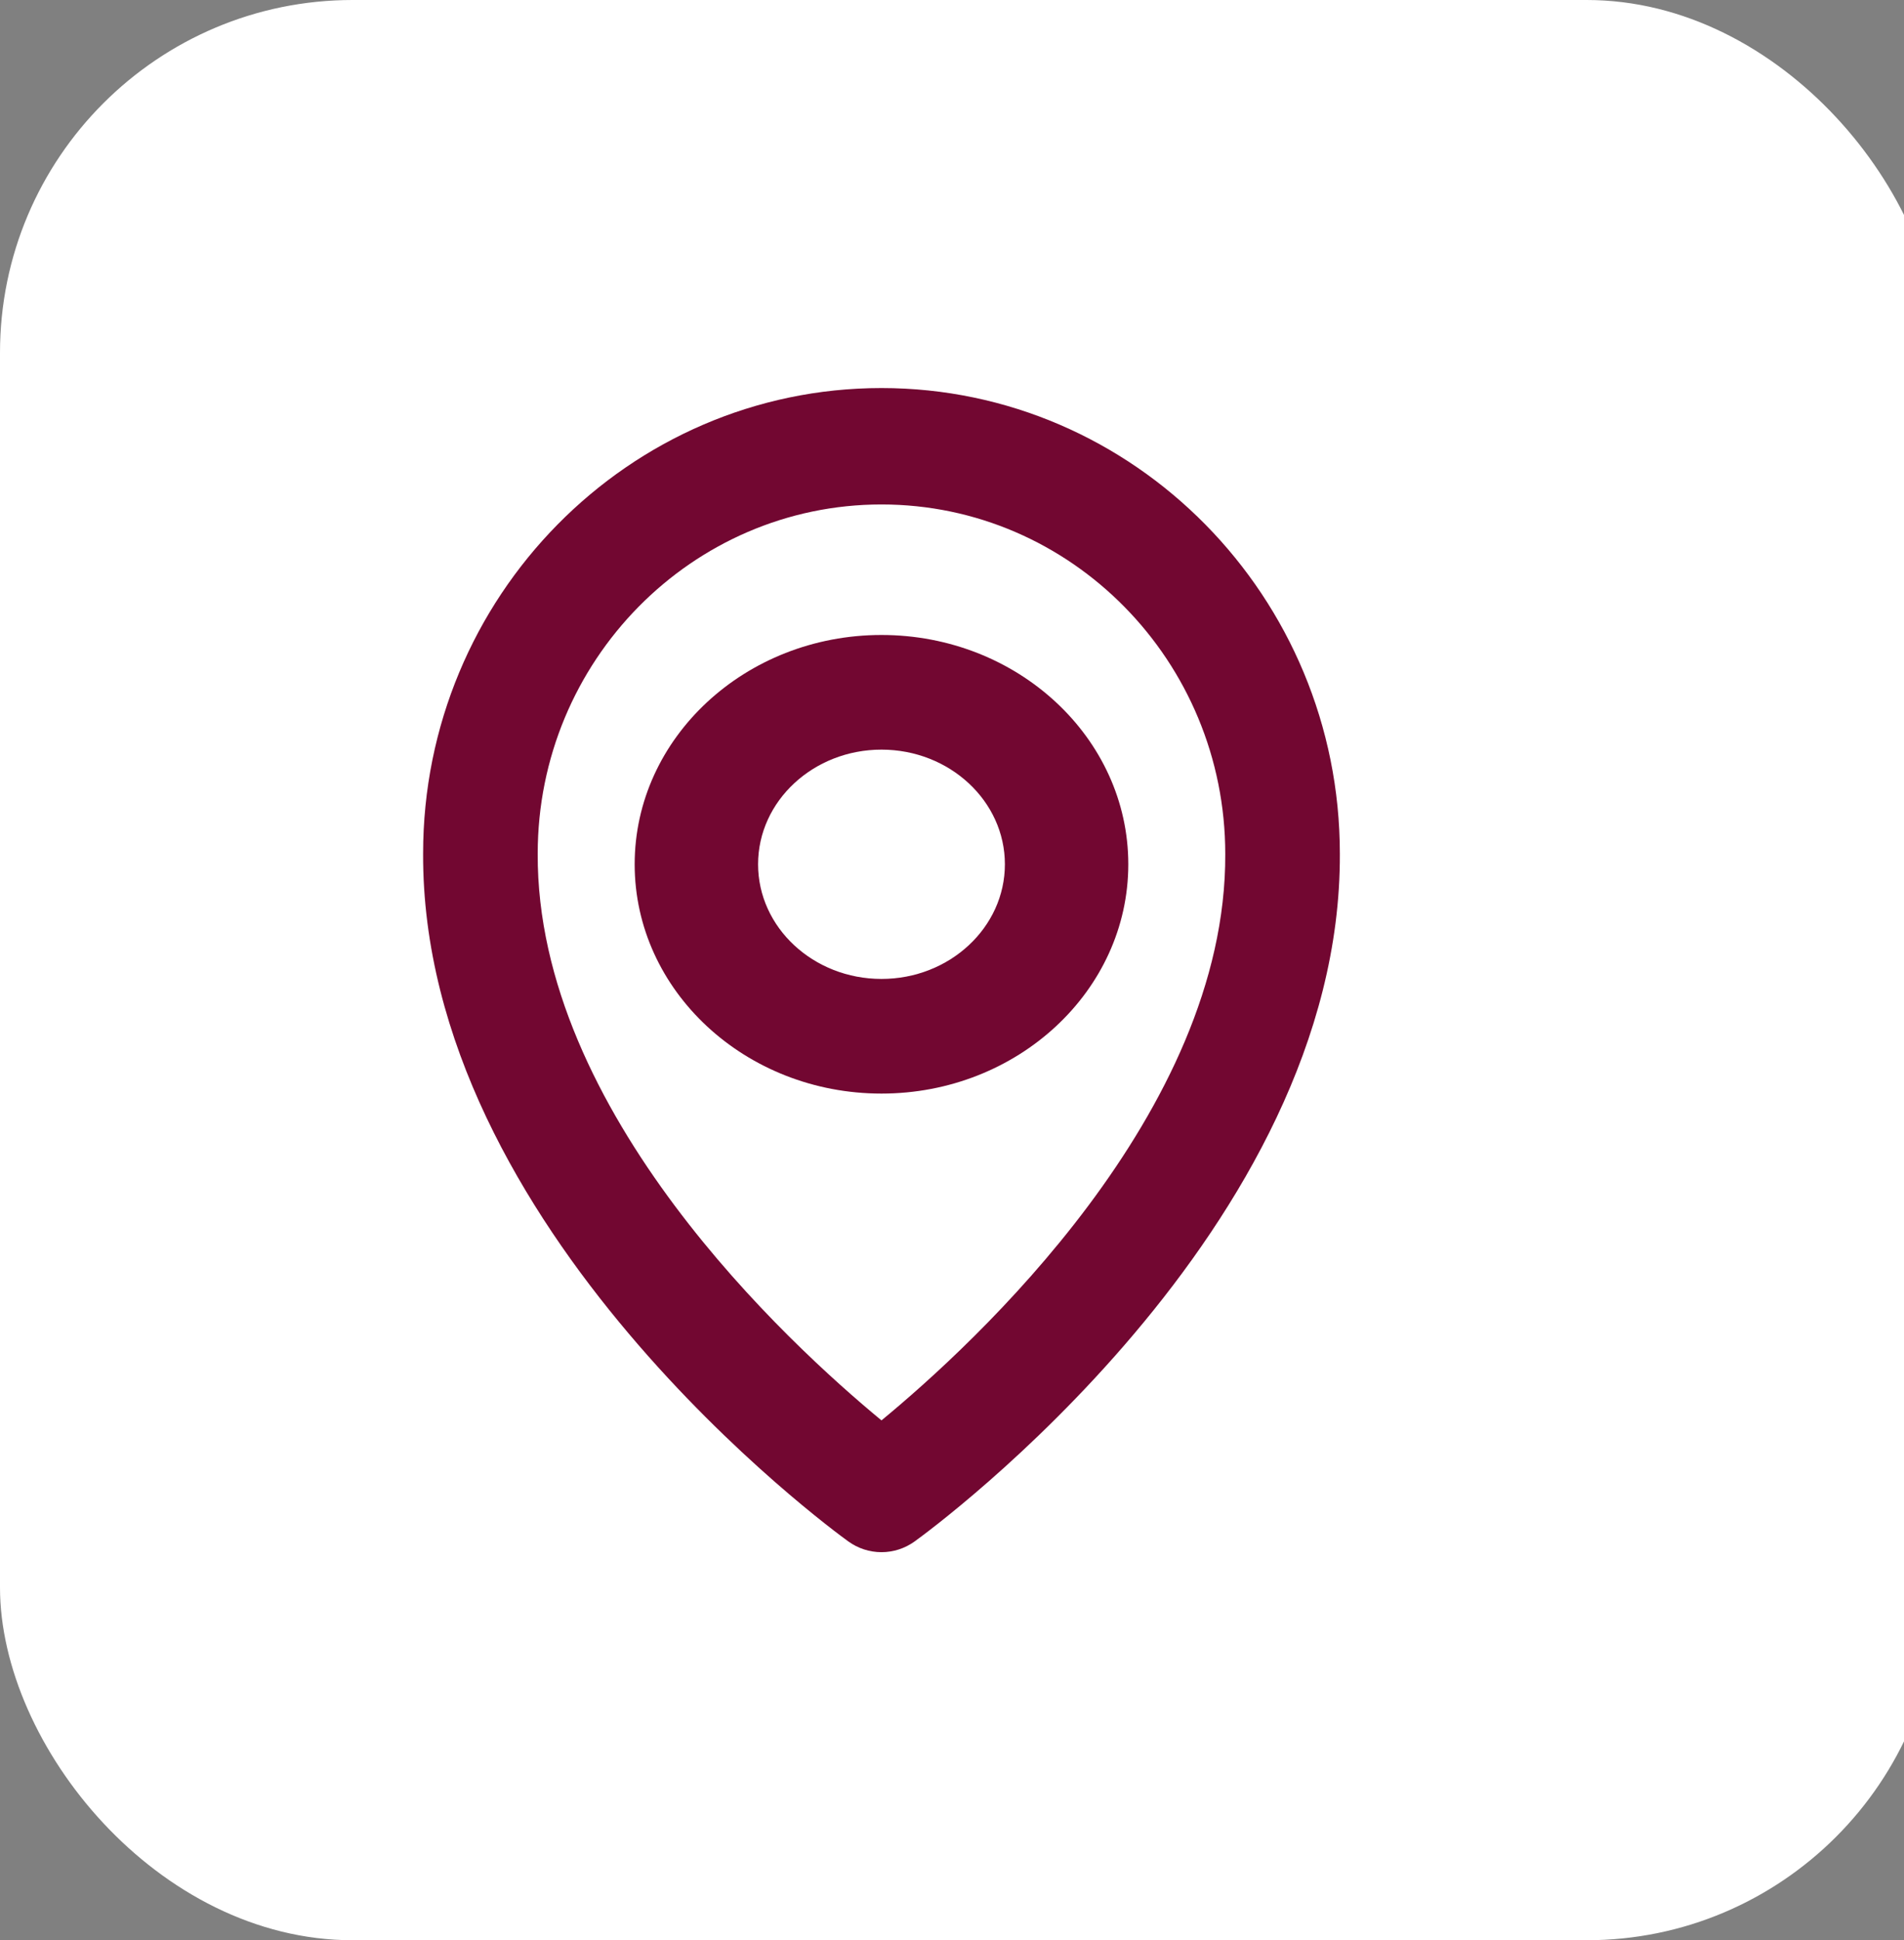 <?xml version="1.0" encoding="UTF-8"?>
<svg xmlns="http://www.w3.org/2000/svg" width="54" height="55" viewBox="0 0 54 55" fill="none">
  <rect x="0" y="0" width="54" height="55" fill="#808080" stroke="none"/>
  <rect width="55" height="55" rx="10" fill="white"></rect>
  <path d="M25 31C28.86 31 32 28.085 32 24.5C32 20.915 28.86 18 25 18C21.14 18 18 20.915 18 24.5C18 28.085 21.14 31 25 31ZM25 21.25C26.93 21.25 28.5 22.708 28.5 24.5C28.5 26.292 26.93 27.75 25 27.75C23.07 27.75 21.5 26.292 21.5 24.5C21.5 22.708 23.07 21.25 25 21.25Z" fill="#720731"></path>
  <path d="M24.058 43.694C24.333 43.893 24.662 44 25 44C25.338 44 25.667 43.893 25.942 43.694C26.436 43.339 38.047 34.827 38 24.2C38 16.922 32.168 11 25 11C17.832 11 12 16.922 12 24.192C11.953 34.827 23.564 43.339 24.058 43.694ZM25 14.3C30.377 14.3 34.75 18.74 34.75 24.209C34.784 31.532 27.619 38.107 25 40.264C22.382 38.105 15.216 31.528 15.25 24.2C15.25 18.74 19.623 14.3 25 14.3Z" fill="#720731"></path>
</svg>
